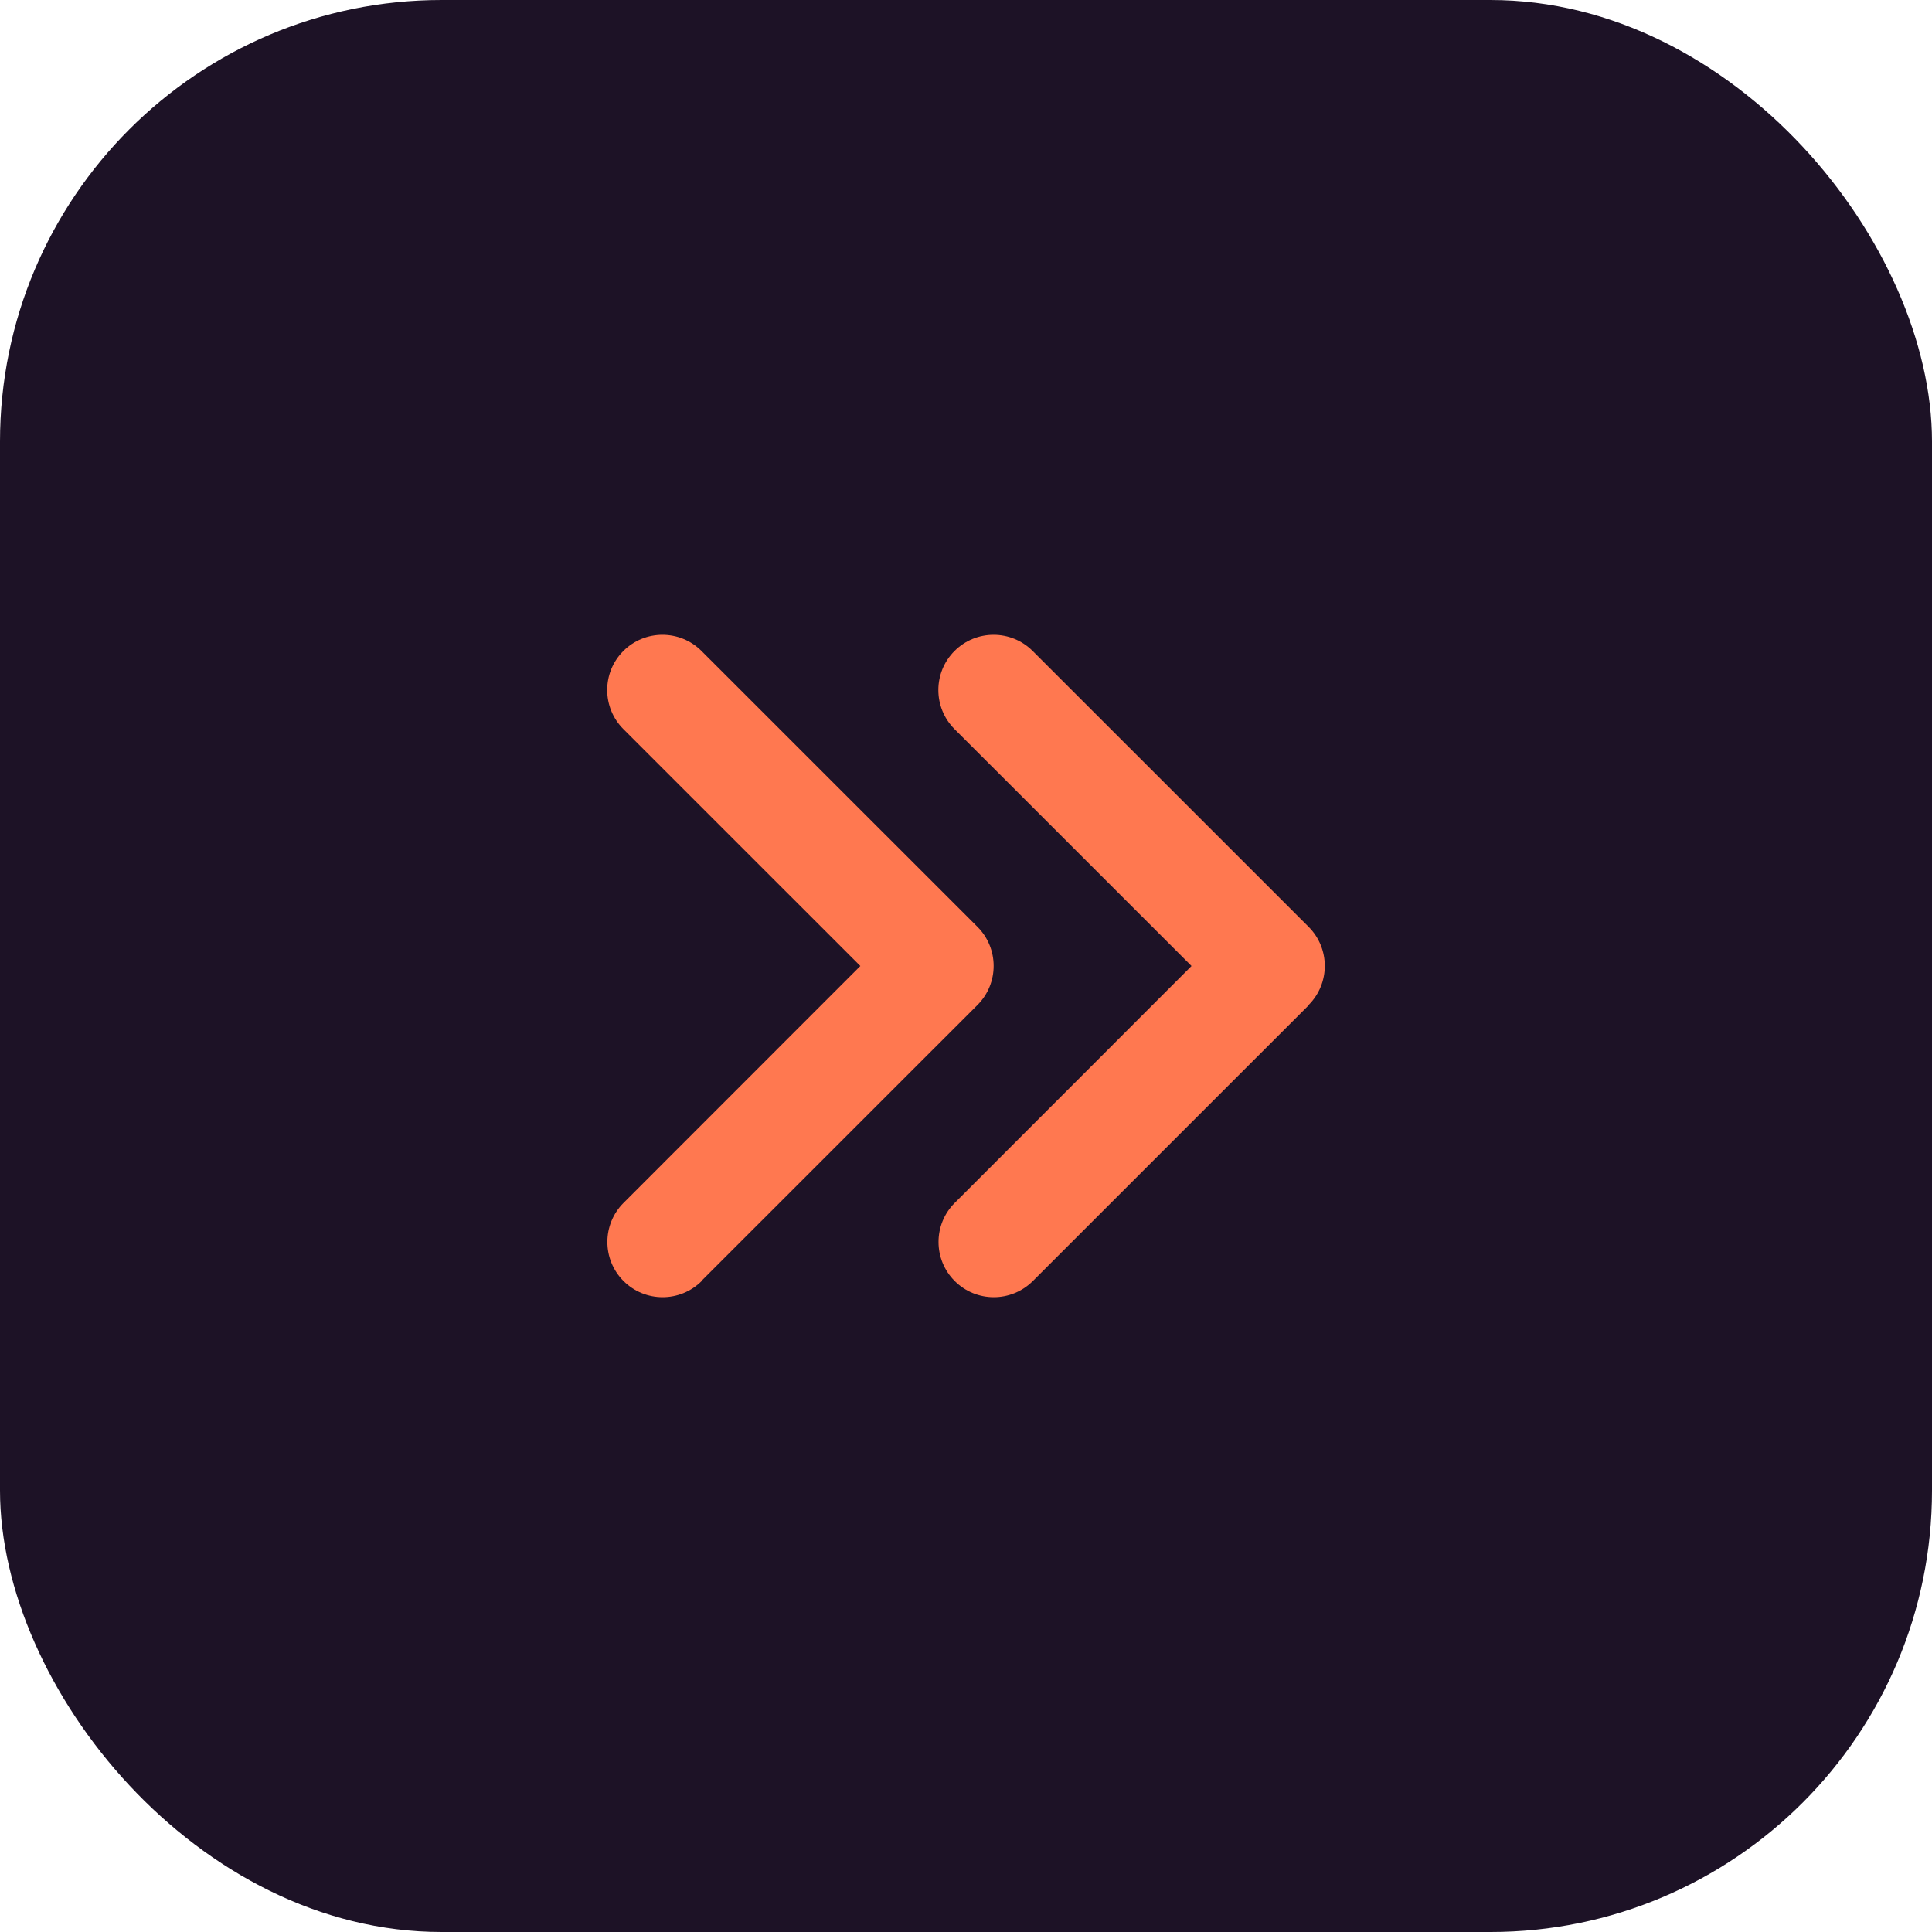 <?xml version="1.0" encoding="UTF-8"?> <svg xmlns="http://www.w3.org/2000/svg" width="70" height="70" viewBox="0 0 70 70" fill="none"><rect width="70" height="70" rx="16" fill="#1D1226"></rect><path d="M47.414 36.412C48.195 35.631 48.195 34.363 47.414 33.582L37.415 23.586C36.634 22.805 35.366 22.805 34.584 23.586C33.803 24.367 33.803 25.635 34.584 26.416L43.171 35L34.591 43.584C33.809 44.365 33.809 45.633 34.591 46.414C35.372 47.195 36.64 47.195 37.422 46.414L47.42 36.418L47.414 36.412ZM25.417 46.408L35.416 36.412C36.197 35.631 36.197 34.363 35.416 33.582L25.417 23.586C24.636 22.805 23.367 22.805 22.586 23.586C21.805 24.367 21.805 25.635 22.586 26.416L31.172 35L22.592 43.584C21.811 44.365 21.811 45.633 22.592 46.414C23.373 47.195 24.642 47.195 25.423 46.414L25.417 46.408Z" fill="#FF7850"></path></svg> 